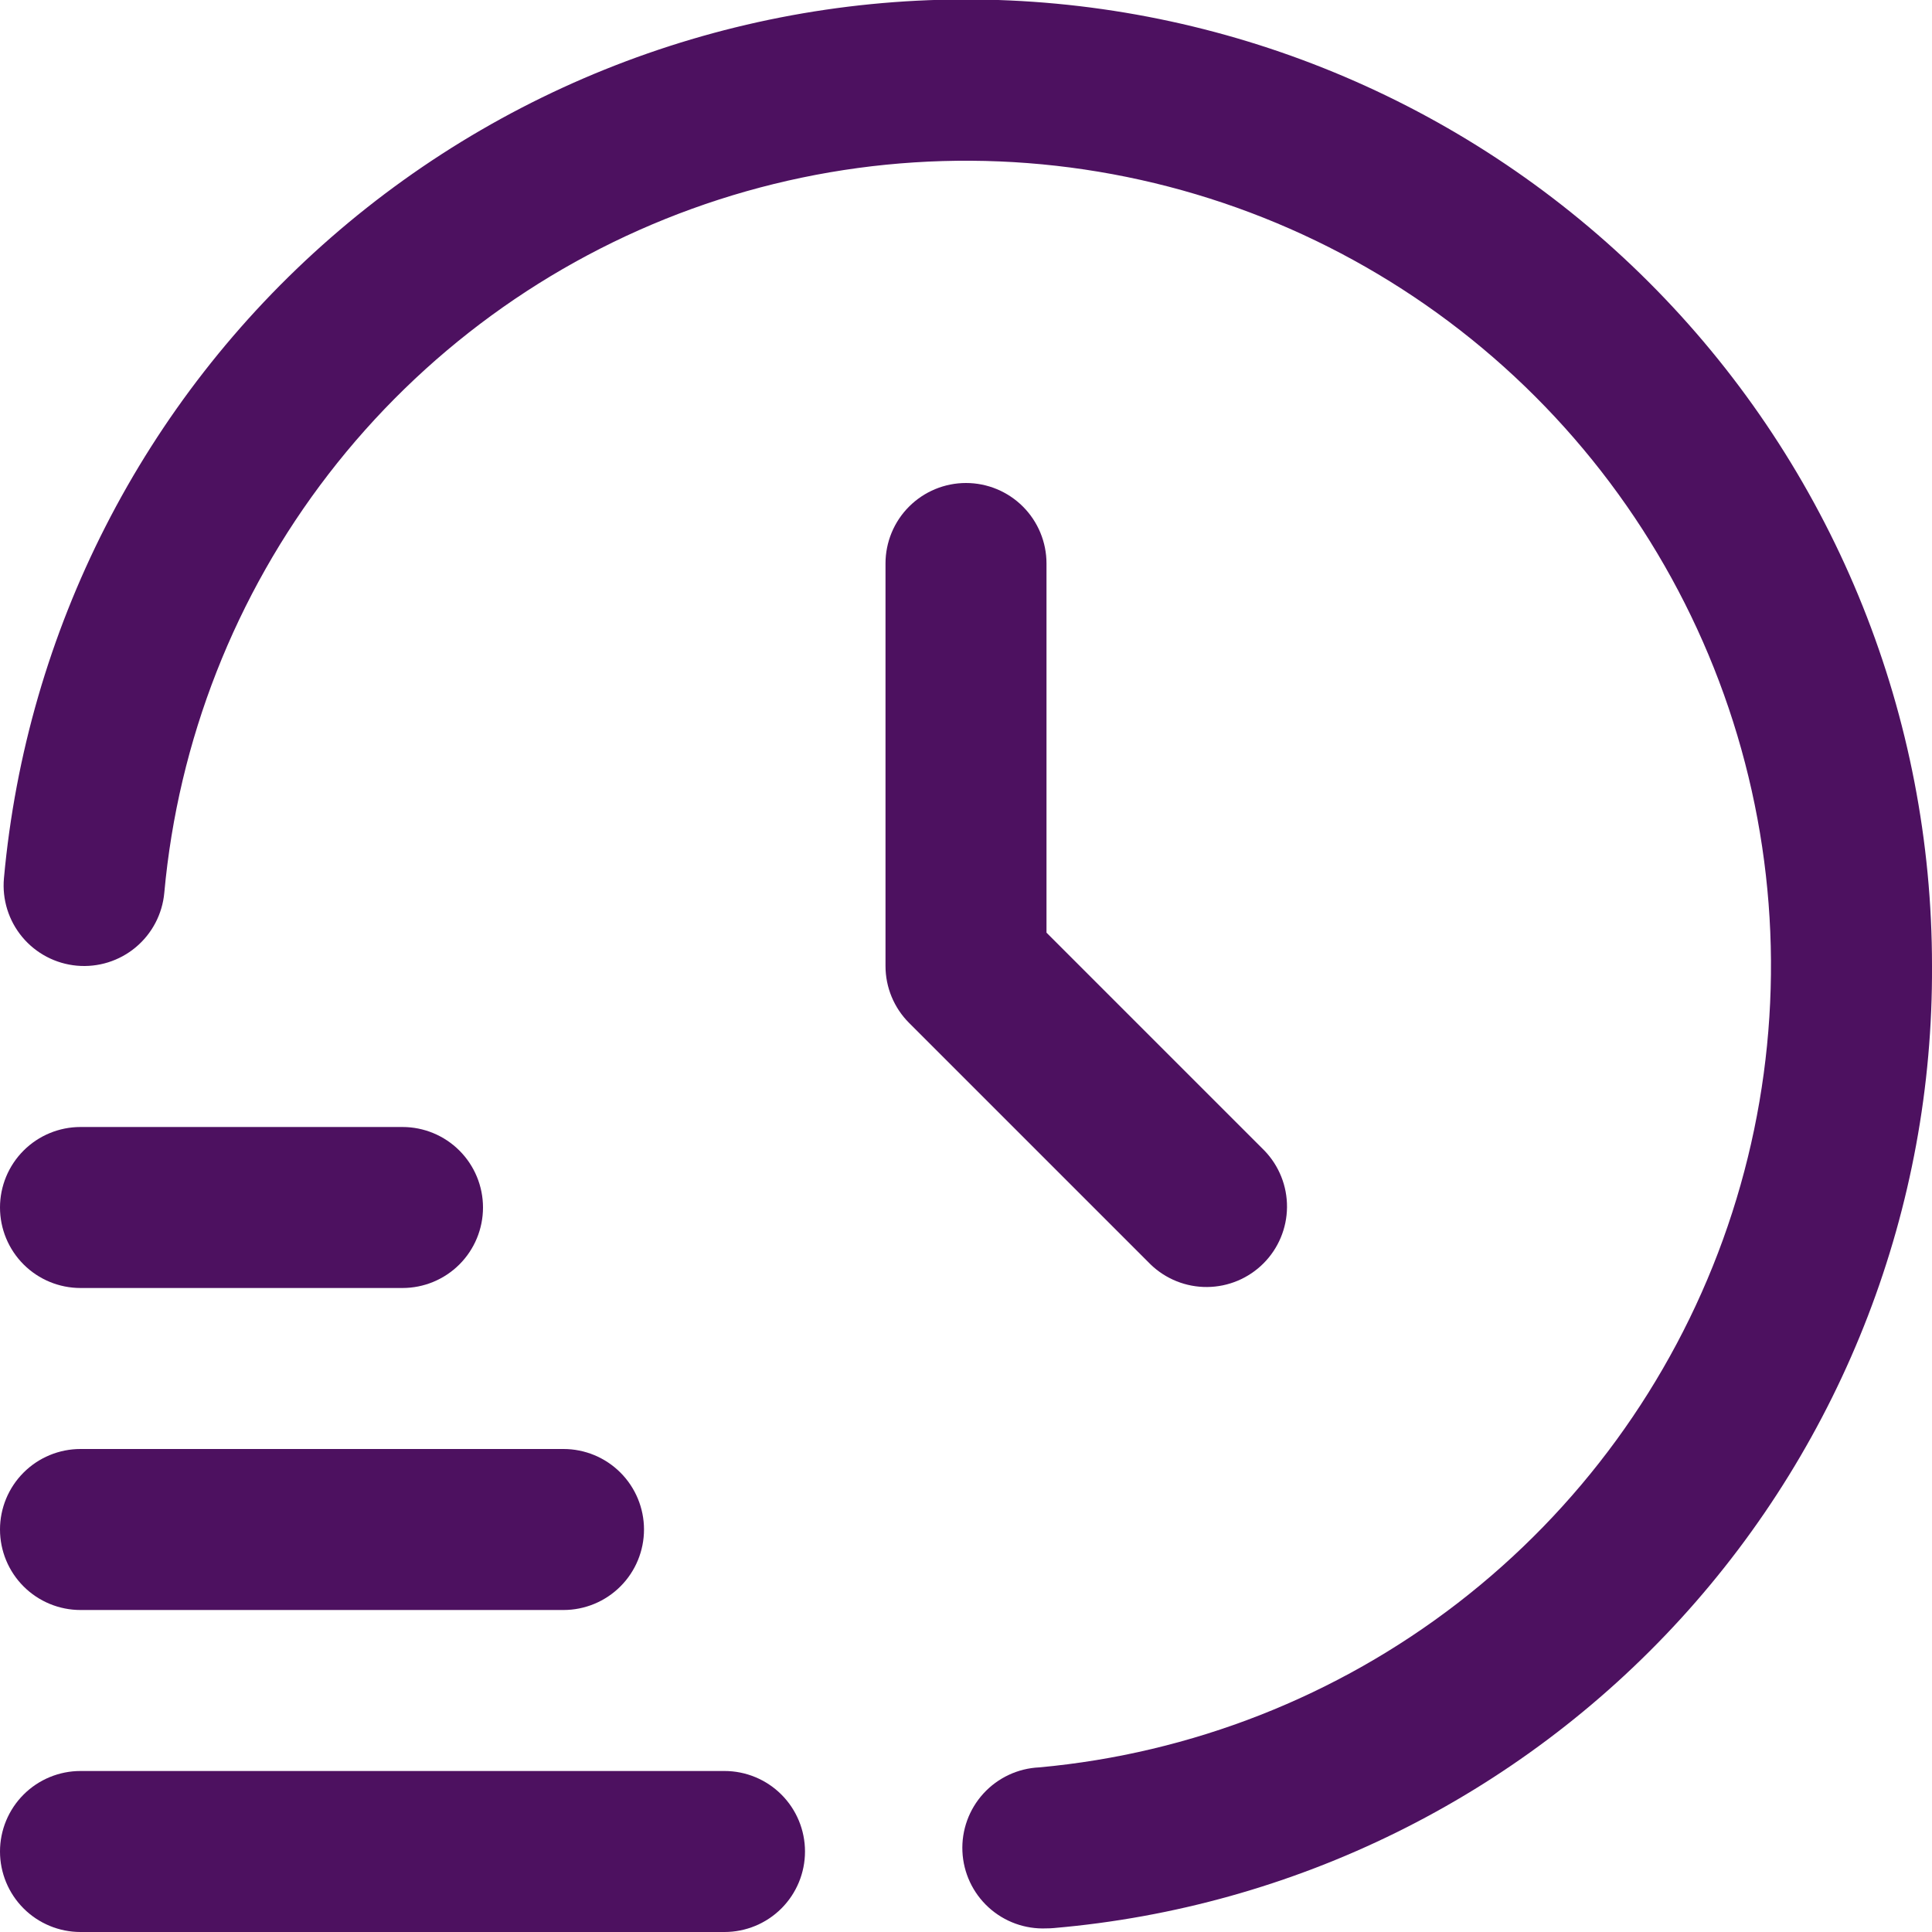 <?xml version="1.0" encoding="UTF-8"?> <svg xmlns="http://www.w3.org/2000/svg" width="512" height="512" viewBox="0 0 512 512" fill="none"> <g clip-path="url(#clip0_7_1102)"> <path d="M192 512H21.333C15.675 512 10.249 509.753 6.248 505.752C2.248 501.751 0 496.325 0 490.667C0 485.009 2.248 479.583 6.248 475.582C10.249 471.581 15.675 469.333 21.333 469.333H192C197.658 469.333 203.084 471.581 207.085 475.582C211.086 479.583 213.333 485.009 213.333 490.667C213.333 496.325 211.086 501.751 207.085 505.752C203.084 509.753 197.658 512 192 512Z" fill="#4D1160"></path> <path d="M149.333 426.667H21.333C15.675 426.667 10.249 424.419 6.248 420.418C2.248 416.418 0 410.991 0 405.333C0 399.675 2.248 394.249 6.248 390.248C10.249 386.248 15.675 384 21.333 384H149.333C154.991 384 160.418 386.248 164.418 390.248C168.419 394.249 170.667 399.675 170.667 405.333C170.667 410.991 168.419 416.418 164.418 420.418C160.418 424.419 154.991 426.667 149.333 426.667Z" fill="#4D1160"></path> <path d="M106.667 341.333H21.333C15.675 341.333 10.249 339.086 6.248 335.085C2.248 331.084 0 325.658 0 320C0 314.342 2.248 308.916 6.248 304.915C10.249 300.914 15.675 298.667 21.333 298.667H106.667C112.325 298.667 117.751 300.914 121.752 304.915C125.752 308.916 128 314.342 128 320C128 325.658 125.752 331.084 121.752 335.085C117.751 339.086 112.325 341.333 106.667 341.333Z" fill="#4D1160"></path> <path d="M277.333 511.04C271.675 511.292 266.149 509.286 261.97 505.463C257.792 501.64 255.302 496.314 255.051 490.656C254.799 484.998 256.805 479.472 260.628 475.293C264.451 471.114 269.777 468.625 275.435 468.373C315.807 464.679 354.291 449.558 386.379 424.78C418.468 400.003 442.831 366.595 456.617 328.47C470.403 290.344 473.04 249.08 464.219 209.511C455.398 169.941 435.484 133.704 406.811 105.043C378.137 76.383 341.891 56.486 302.317 47.684C262.743 38.881 221.48 41.537 183.362 55.34C145.243 69.143 111.846 93.522 87.083 125.622C62.321 157.721 47.217 196.213 43.541 236.587C43.032 242.222 40.305 247.424 35.96 251.049C31.616 254.674 26.009 256.424 20.373 255.915C14.738 255.405 9.536 252.678 5.911 248.334C2.286 243.989 0.536 238.382 1.045 232.747C6.995 167.111 38.029 106.298 87.687 62.967C137.345 19.636 201.801 -2.874 267.638 0.122C333.476 3.118 395.621 31.39 441.138 79.052C486.655 126.714 512.037 190.095 512 256C512.327 319.965 488.564 381.709 445.438 428.95C402.312 476.191 342.983 505.467 279.253 510.955C278.613 511.019 277.952 511.04 277.333 511.04Z" fill="#4D1160"></path> <path d="M256 128C250.342 128 244.916 130.248 240.915 134.248C236.914 138.249 234.667 143.675 234.667 149.333V256C234.668 261.657 236.916 267.083 240.917 271.083L304.917 335.083C308.941 338.969 314.33 341.119 319.923 341.07C325.517 341.022 330.867 338.778 334.823 334.823C338.778 330.867 341.022 325.517 341.07 319.923C341.119 314.33 338.969 308.941 335.083 304.917L277.333 247.168V149.333C277.333 143.675 275.086 138.249 271.085 134.248C267.084 130.248 261.658 128 256 128Z" fill="#4D1160"></path> </g> <defs> <clipPath id="clip0_7_1102"> <rect width="512" height="512" fill="white"></rect> </clipPath> </defs> </svg> 